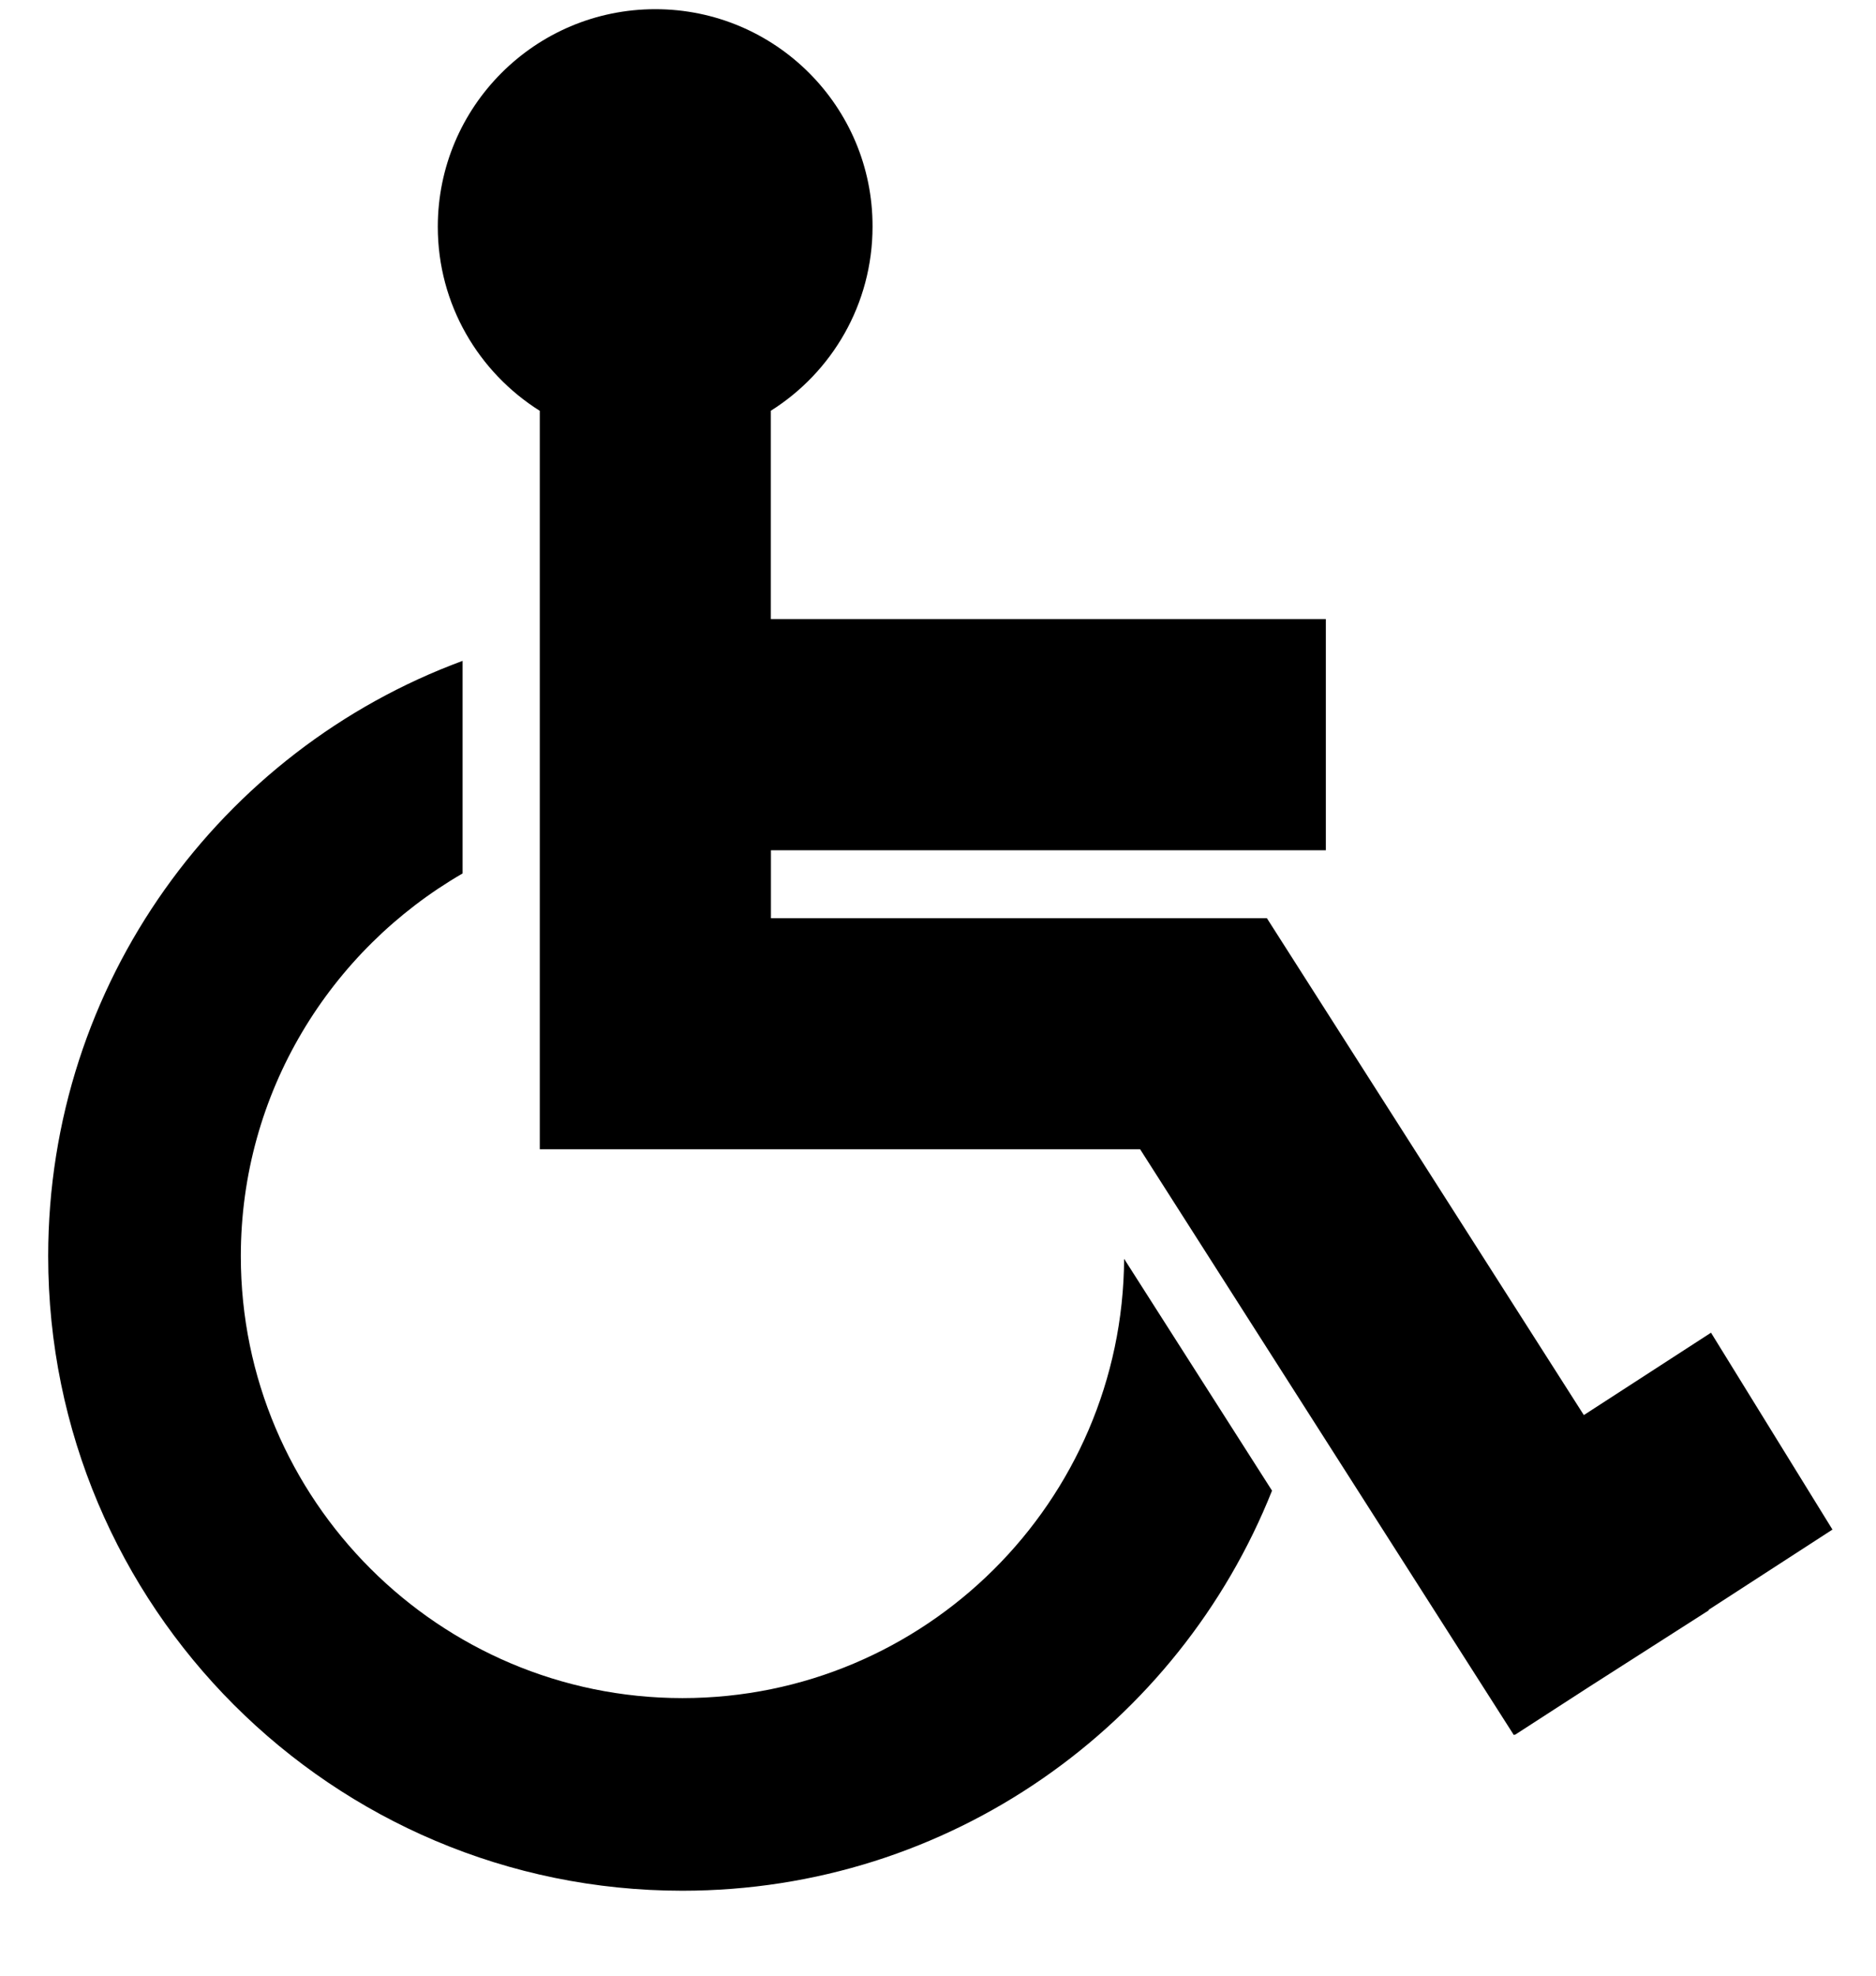 <?xml version="1.0"?>
<svg xmlns="http://www.w3.org/2000/svg" width="19" height="20" viewBox="0 0 19 20"><g fill="currentColor" fill-rule="evenodd"><path d="M17.302 16.298l1.257-.814-1.23-1.993-1.288.834-3.21-5.03H7.808v-.688h5.62v-2.34H7.807V4.158c.62-.39 1.03-1.08 1.03-1.864C8.84 1.08 7.854.093 6.637.093c-1.216 0-2.203.986-2.203 2.203 0 .785.413 1.473 1.033 1.863v7.475h6.08l3.785 5.93.008-.006.003.004.75-.485 1.214-.776-.002-.006z"/><path d="M6.912 17.19c-2.466 0-4.473-2.007-4.473-4.473 0-1.656.906-3.1 2.246-3.875V6.69C2.236 7.594.488 9.95.488 12.716c0 3.548 2.876 6.424 6.423 6.424 2.71 0 5.027-1.677 5.972-4.05l-1.498-2.347c-.014 2.455-2.014 4.447-4.472 4.447z"/></g></svg>
